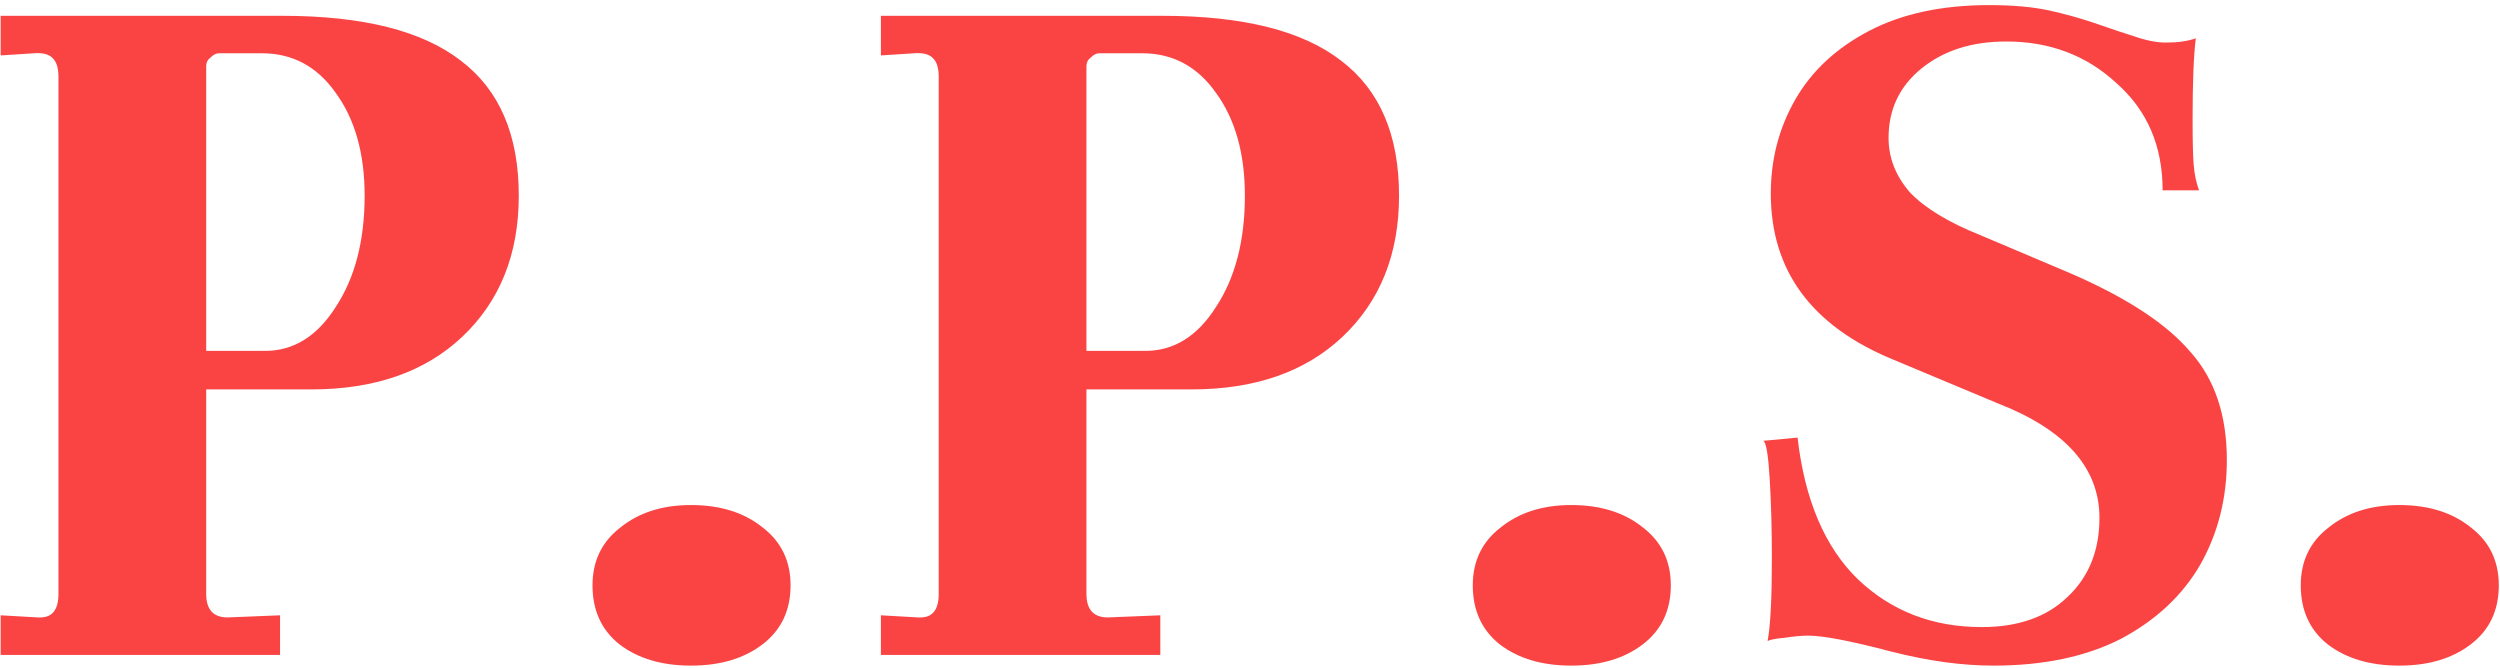 <?xml version="1.0" encoding="UTF-8"?> <svg xmlns="http://www.w3.org/2000/svg" width="397" height="106" viewBox="0 0 397 106" fill="none"> <path d="M0.103 97.71L6.053 98.05H6.393C8.319 98.05 9.283 96.803 9.283 94.31V12.2C9.283 10.84 8.999 9.877 8.433 9.31C7.866 8.63 6.846 8.347 5.373 8.46L0.103 8.8V2.51H44.813C57.619 2.51 67.083 4.89 73.203 9.65C79.323 14.297 82.383 21.437 82.383 31.07C82.383 40.363 79.379 47.843 73.373 53.51C67.479 59.063 59.489 61.84 49.403 61.84H32.743V94.31C32.743 96.803 33.876 98.05 36.143 98.05L44.473 97.71V104H0.103V97.71ZM42.093 55.72C46.626 55.72 50.366 53.397 53.313 48.75C56.373 44.103 57.903 38.21 57.903 31.07C57.903 24.383 56.373 18.943 53.313 14.75C50.366 10.557 46.456 8.46 41.583 8.46H34.783C34.329 8.46 33.876 8.687 33.423 9.14C32.969 9.48 32.743 9.933 32.743 10.5V55.72H42.093ZM94.091 92.95C94.091 89.097 95.565 86.037 98.511 83.77C101.458 81.39 105.198 80.2 109.731 80.2C114.378 80.2 118.175 81.39 121.121 83.77C124.068 86.037 125.541 89.097 125.541 92.95C125.541 96.917 124.068 100.033 121.121 102.3C118.175 104.567 114.378 105.7 109.731 105.7C105.085 105.7 101.288 104.567 98.341 102.3C95.508 100.033 94.091 96.917 94.091 92.95ZM139.888 97.71L145.838 98.05H146.178C148.104 98.05 149.068 96.803 149.068 94.31V12.2C149.068 10.84 148.784 9.877 148.218 9.31C147.651 8.63 146.631 8.347 145.158 8.46L139.888 8.8V2.51H184.598C197.404 2.51 206.868 4.89 212.988 9.65C219.108 14.297 222.168 21.437 222.168 31.07C222.168 40.363 219.164 47.843 213.158 53.51C207.264 59.063 199.274 61.84 189.188 61.84H172.528V94.31C172.528 96.803 173.661 98.05 175.928 98.05L184.258 97.71V104H139.888V97.71ZM181.878 55.72C186.411 55.72 190.151 53.397 193.098 48.75C196.158 44.103 197.688 38.21 197.688 31.07C197.688 24.383 196.158 18.943 193.098 14.75C190.151 10.557 186.241 8.46 181.368 8.46H174.568C174.114 8.46 173.661 8.687 173.208 9.14C172.754 9.48 172.528 9.933 172.528 10.5V55.72H181.878ZM233.877 92.95C233.877 89.097 235.35 86.037 238.297 83.77C241.243 81.39 244.983 80.2 249.517 80.2C254.163 80.2 257.96 81.39 260.907 83.77C263.853 86.037 265.327 89.097 265.327 92.95C265.327 96.917 263.853 100.033 260.907 102.3C257.96 104.567 254.163 105.7 249.517 105.7C244.87 105.7 241.073 104.567 238.127 102.3C235.293 100.033 233.877 96.917 233.877 92.95ZM285.453 69.49C286.586 79.35 289.76 86.83 294.973 91.93C300.3 97.03 306.873 99.58 314.693 99.58C320.473 99.58 325.006 97.993 328.293 94.82C331.693 91.647 333.393 87.453 333.393 82.24C333.393 74.307 328.01 68.243 317.243 64.05L300.583 57.08C287.663 51.753 281.203 42.97 281.203 30.73C281.203 25.29 282.506 20.303 285.113 15.77C287.72 11.237 291.63 7.61 296.843 4.89C302.056 2.17 308.403 0.81 315.883 0.81C319.623 0.81 322.796 1.093 325.403 1.66C328.01 2.227 330.616 2.963 333.223 3.87C335.83 4.777 337.7 5.4 338.833 5.74C340.76 6.42 342.46 6.76 343.933 6.76C345.86 6.76 347.446 6.533 348.693 6.08C348.353 8.8 348.183 13.107 348.183 19C348.183 22.287 348.24 24.667 348.353 26.14C348.466 27.613 348.75 28.973 349.203 30.22H343.423C343.423 23.193 340.986 17.527 336.113 13.22C331.353 8.8 325.516 6.59 318.603 6.59C313.163 6.59 308.686 8.007 305.173 10.84C301.66 13.673 299.903 17.357 299.903 21.89C299.903 25.063 301.036 27.953 303.303 30.56C305.683 33.053 309.423 35.32 314.523 37.36L328.973 43.48C337.813 47.333 344.103 51.47 347.843 55.89C351.696 60.197 353.623 65.92 353.623 73.06C353.623 79.18 352.206 84.733 349.373 89.72C346.54 94.593 342.346 98.503 336.793 101.45C331.24 104.283 324.496 105.7 316.563 105.7C311.576 105.7 306.193 104.963 300.413 103.49C293.953 101.79 289.533 100.94 287.153 100.94C286.133 100.94 284.886 101.053 283.413 101.28C282.053 101.393 281.146 101.563 280.693 101.79C281.146 99.41 281.373 95.047 281.373 88.7C281.373 84.167 281.26 79.973 281.033 76.12C280.806 72.267 280.466 70.227 280.013 70L285.453 69.49ZM365.361 92.95C365.361 89.097 366.834 86.037 369.781 83.77C372.728 81.39 376.468 80.2 381.001 80.2C385.648 80.2 389.444 81.39 392.391 83.77C395.338 86.037 396.811 89.097 396.811 92.95C396.811 96.917 395.338 100.033 392.391 102.3C389.444 104.567 385.648 105.7 381.001 105.7C376.354 105.7 372.558 104.567 369.611 102.3C366.778 100.033 365.361 96.917 365.361 92.95Z" fill="#FA4444"></path> </svg> 
